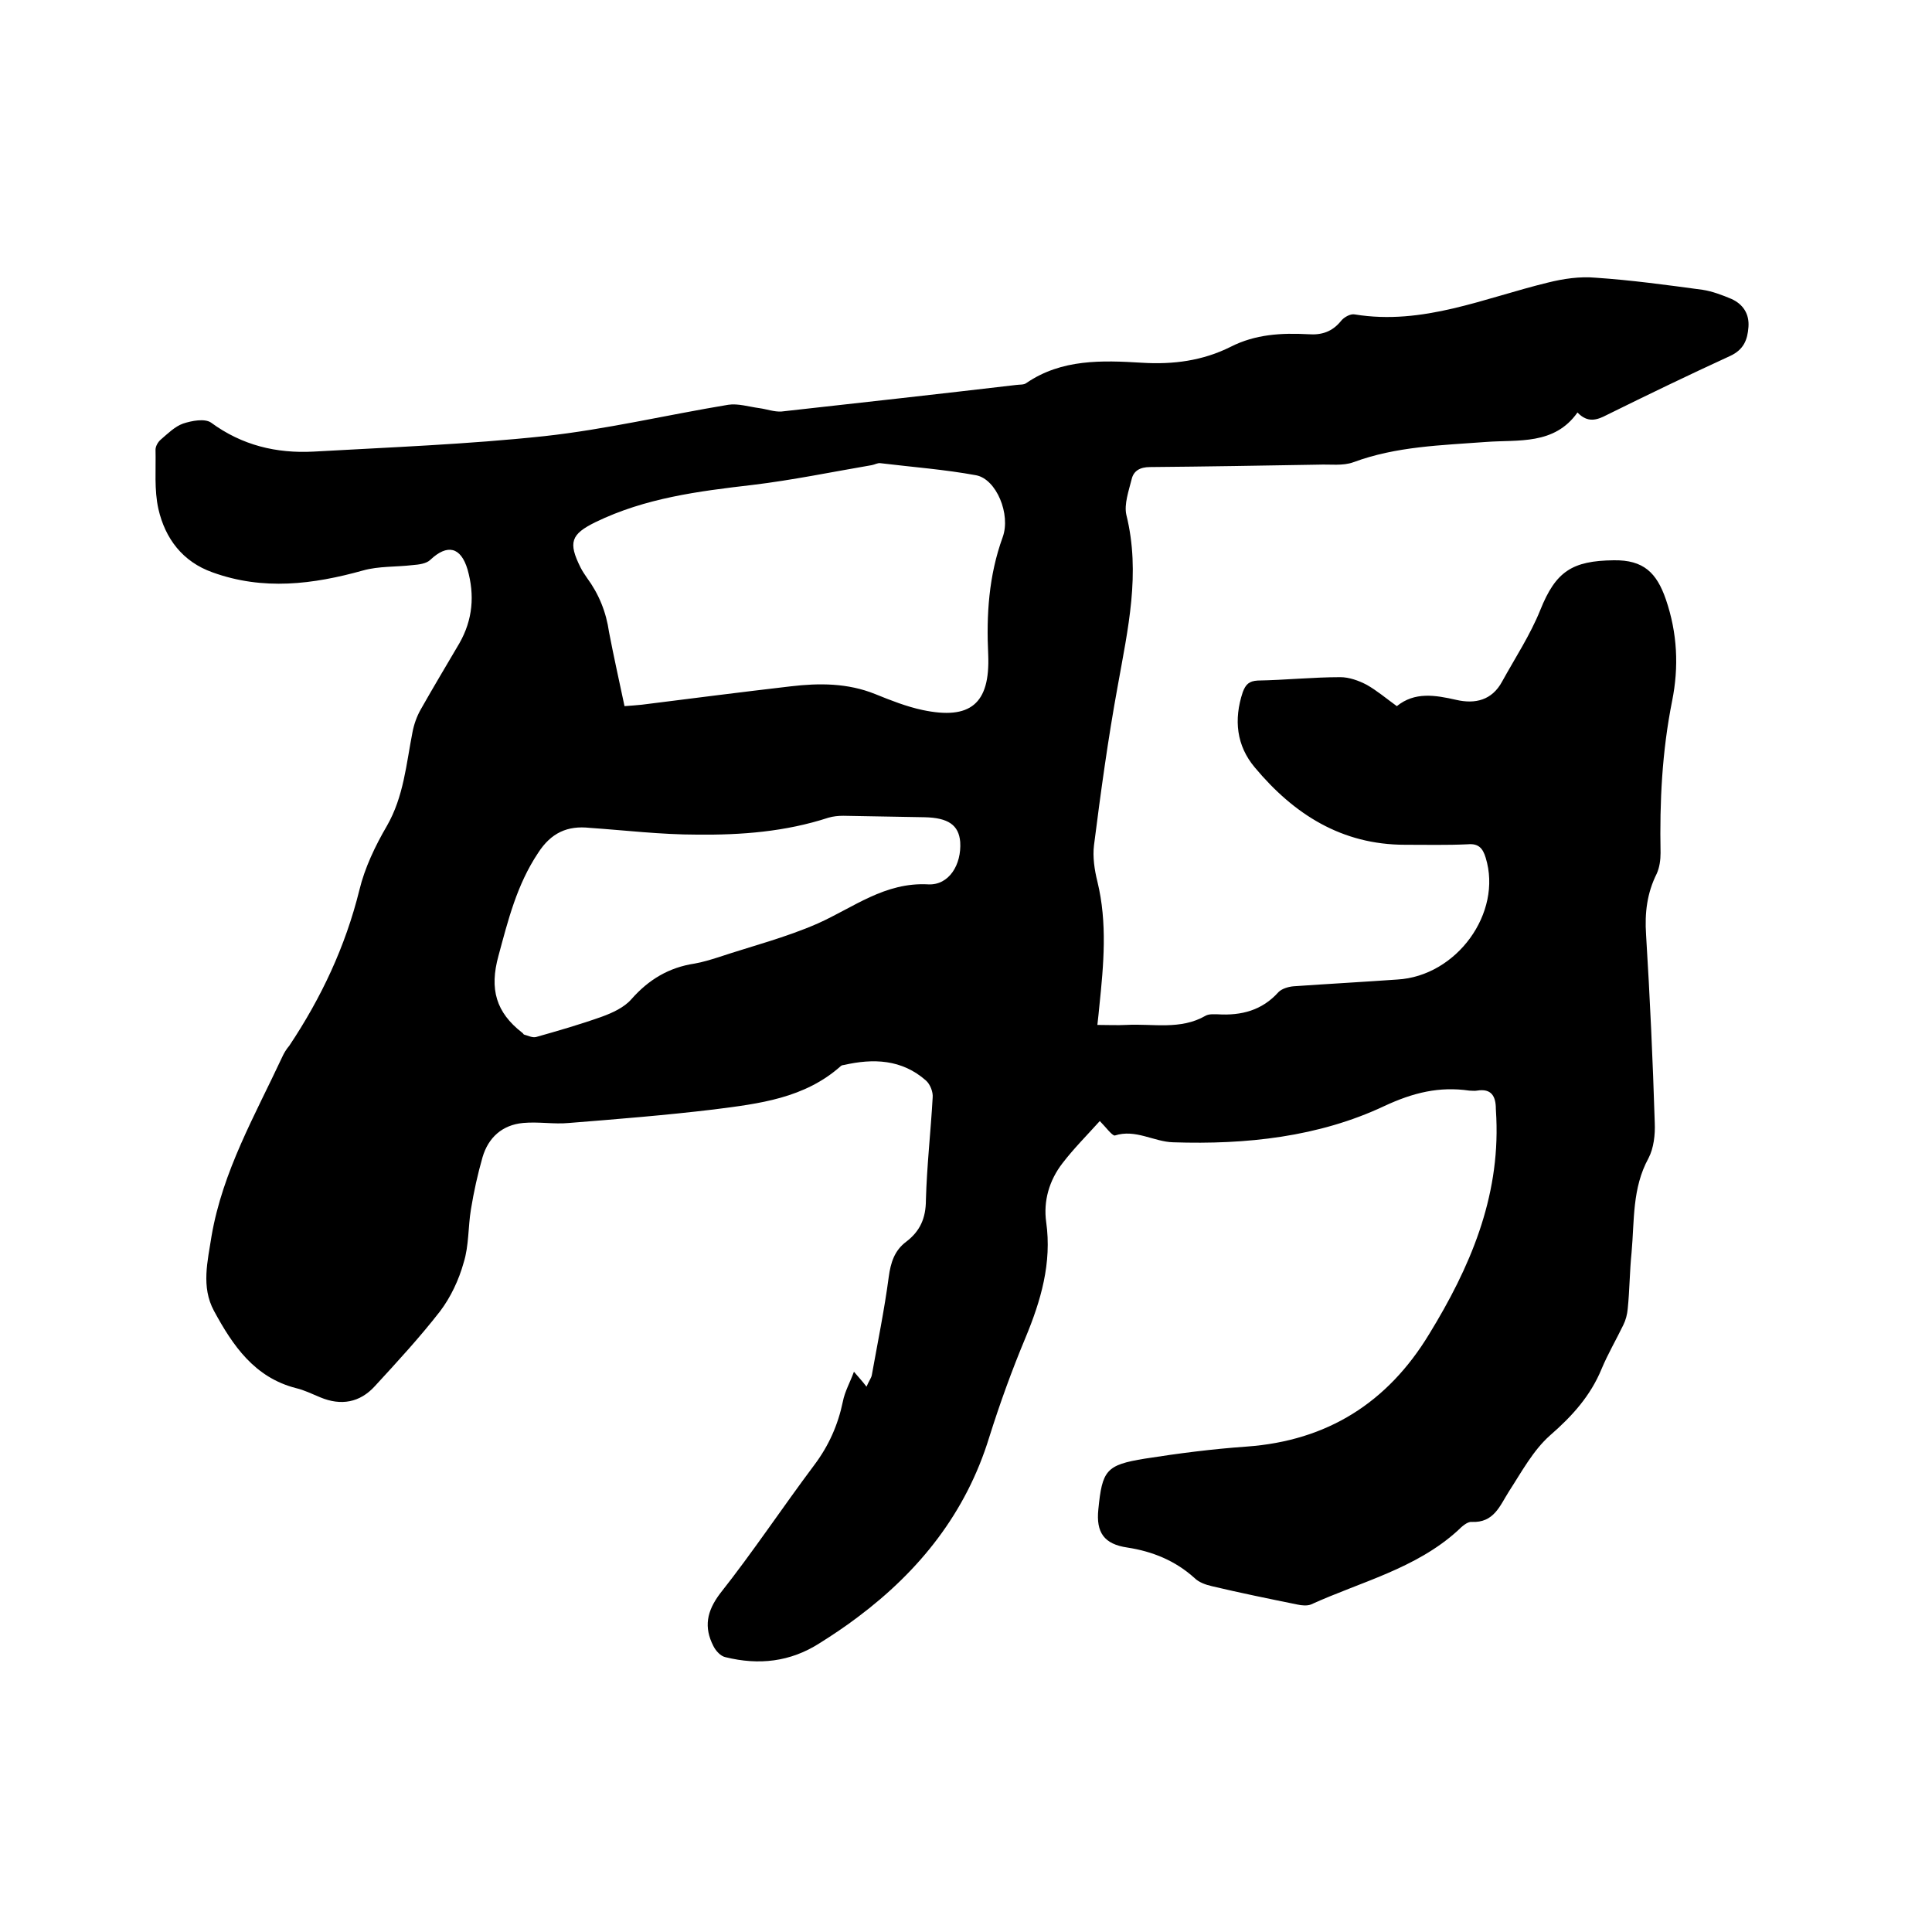 <svg enable-background="new 0 0 400 400" viewBox="0 0 400 400" xmlns="http://www.w3.org/2000/svg"><path d="m227.7 232.1c-2.7 3-5.4 5.7-7.7 8.7-2.8 3.6-4 7.9-3.4 12.2 1.2 8.5-1.1 16.3-4.3 24-2.8 6.7-5.3 13.6-7.5 20.6-4.8 15.6-14.4 27.6-27.2 37.2-2.5 1.9-5.2 3.7-7.9 5.4-6.1 3.9-12.6 4.6-19.5 2.9-1-.2-2-1.3-2.5-2.3-2-3.9-1.4-7.2 1.4-10.9 6.8-8.6 12.9-17.8 19.5-26.6 3-4 4.9-8.3 5.9-13.1.4-2.1 1.5-4 2.3-6.2 1 1.2 1.7 1.9 2.6 3.1.5-1.2 1-1.8 1.1-2.4 1.2-6.7 2.6-13.5 3.5-20.3.4-3 1.2-5.5 3.6-7.3 2.9-2.2 4.1-4.9 4.1-8.7.2-7.1 1-14.1 1.4-21.2.1-1.1-.5-2.7-1.4-3.5-5-4.4-10.9-4.6-17-3.2-.2 0-.5.1-.6.2-7.5 6.7-16.9 7.8-26.3 9-10 1.2-20 2-30 2.8-3.1.3-6.3-.3-9.5 0-4.3.4-7.2 3-8.4 7.1-1 3.5-1.8 7.1-2.4 10.8-.6 3.6-.4 7.5-1.5 11-1 3.6-2.7 7.2-4.9 10.1-4.2 5.4-8.9 10.5-13.5 15.5-3.1 3.4-7 4.1-11.3 2.3-1.7-.7-3.3-1.5-5-1.9-8.6-2.2-13.1-8.8-17-16-2.7-5-1.3-10.3-.5-15.5 2.3-13.4 9-25 14.6-37 .4-.9.9-1.7 1.5-2.4 6.6-9.9 11.6-20.5 14.5-32.2 1.1-4.6 3.3-9.2 5.7-13.3 3.5-6.1 4-12.8 5.3-19.4.3-1.6.9-3.3 1.7-4.7 2.6-4.6 5.3-9.1 8-13.7 2.8-4.9 3.2-10 1.7-15.3-1.4-4.7-4.2-5.3-7.7-2-.8.8-2.4 1-3.7 1.1-3.4.4-7 .2-10.2 1.1-10.4 2.9-20.7 4.2-31.2.4-6.2-2.2-9.8-7-11.2-13.1-.9-4-.5-8.2-.6-12.3 0-.7.5-1.6 1.1-2.1 1.4-1.2 2.9-2.7 4.6-3.3 1.8-.6 4.5-1.1 5.8-.2 6.4 4.7 13.5 6.4 21.2 6 15.9-.9 31.9-1.5 47.8-3.2 12.8-1.4 25.4-4.4 38.1-6.5 2-.3 4.2.4 6.4.7 1.5.2 3.1.8 4.6.7 16.2-1.8 32.4-3.6 48.6-5.5.7-.1 1.6 0 2.1-.4 7.3-5 15.7-4.7 23.9-4.2 6.5.4 12.6-.4 18.4-3.3 5.1-2.6 10.5-2.9 16.1-2.6 2.7.2 4.9-.5 6.7-2.7.6-.8 2-1.6 2.9-1.4 14.1 2.3 26.8-3.4 40-6.6 3.2-.8 6.6-1.3 9.9-1 7.4.5 14.7 1.5 22.1 2.5 2 .3 4.1 1.1 6 1.9 2.4 1.1 3.7 3.1 3.5 5.8s-1 4.7-3.8 6c-8.5 3.9-17 8-25.5 12.2-2.1 1.1-4 1.7-6.1-.5-4.8 6.8-12.3 5.6-18.9 6.1-9.3.7-18.6.9-27.5 4.2-2.2.8-4.8.4-7.2.5-11.6.2-23.3.4-34.9.5-2.1 0-3.4.8-3.8 2.5-.6 2.4-1.6 5.2-1.1 7.4 3 12.1.3 23.7-1.8 35.5-2 10.9-3.5 21.9-4.9 32.9-.3 2.4.1 5.1.7 7.5 2.1 8.6 1.3 17.2.4 25.9-.1 1-.2 2.1-.4 3.8 2.1 0 4.1.1 6 0 5.5-.3 11.2 1.1 16.4-1.9.7-.4 1.7-.3 2.5-.3 4.9.3 9.2-.8 12.6-4.6.7-.7 2-1.1 3.1-1.2 7.2-.5 14.4-.9 21.5-1.4 12.3-.7 21.8-13.8 18.3-25.2-.6-2-1.5-3-3.7-2.8-4.3.2-8.7.1-13 .1-13.1 0-23-6.3-31.1-16-3.8-4.5-4.4-9.9-2.5-15.6.6-1.6 1.3-2.3 3.1-2.4 5.7-.1 11.4-.7 17.1-.7 1.8 0 3.8.7 5.5 1.6 2.1 1.2 4 2.8 6.2 4.4 3.7-3 7.9-2.3 12.3-1.3 3.9.9 7.4.1 9.5-3.8 2.7-4.9 5.8-9.6 7.9-14.8 3.2-8 6.6-10.2 15.2-10.3 6.2-.1 8.9 2.6 10.8 8.1 2.4 7 2.7 14 1.3 21-2.1 10.5-2.6 20.9-2.4 31.5 0 1.4-.2 3-.8 4.3-2 4-2.5 8.1-2.2 12.6.8 13 1.4 26 1.8 39 .1 2.4-.2 5.2-1.3 7.3-3.4 6.2-2.9 12.9-3.5 19.5-.4 3.9-.4 7.8-.8 11.7-.1 1.1-.4 2.3-.9 3.3-1.5 3.1-3.2 6-4.5 9.1-2.3 5.6-6.1 9.8-10.7 13.8-3.5 3.1-5.9 7.6-8.5 11.6-1.9 3-3.1 6.5-7.7 6.3-.9-.1-2.1 1-2.9 1.8-8.7 7.9-20.1 10.6-30.4 15.3-.8.3-1.9.2-2.8 0-5.9-1.2-11.8-2.4-17.7-3.8-1.3-.3-2.7-.8-3.6-1.7-4-3.6-8.7-5.5-13.9-6.3-4.8-.7-6.5-3.1-6-7.9.8-8.1 1.6-9.2 9.6-10.5 7-1.1 14-2 21.1-2.5 16.7-1.2 29.2-9.1 37.8-23.3 8.4-13.7 14.6-28.1 13.9-44.7 0-.6-.1-1.3-.1-1.9 0-2.6-.9-4.3-3.9-3.8-.5.1-1.1 0-1.6 0-6.2-.9-11.6.4-17.6 3.2-13.6 6.4-28.6 8-43.7 7.5-4-.1-7.8-2.8-12.1-1.4-.6 0-1.9-1.8-3.1-3zm-98.4-85.9c1.5-.1 2.5-.2 3.6-.3 10.3-1.3 20.5-2.6 30.8-3.8 5.9-.7 11.8-.7 17.5 1.6 3.2 1.3 6.5 2.6 9.8 3.3 9.9 2.1 14-1.3 13.6-11.4-.4-8.3.1-16.4 3-24.4 1.7-4.7-1.3-12-5.5-12.8-6.5-1.2-13.2-1.7-19.8-2.5-.6-.1-1.2.3-1.8.4-8.2 1.4-16.4 3.1-24.7 4.1-11.2 1.3-22.2 2.7-32.5 7.7-5.1 2.5-5.7 4.2-3.1 9.4.4.8.9 1.5 1.3 2.1 2.5 3.4 4 7.1 4.6 11.3 1 5.2 2.1 10.1 3.2 15.3zm-7.2 25.2c-4.6-.5-8 1-10.7 5.2-4.4 6.6-6.2 13.9-8.2 21.3-1.9 6.9-.5 11.7 4.9 15.9.2.1.3.4.4.4.8.2 1.7.7 2.5.5 4.6-1.3 9.1-2.6 13.6-4.2 2.2-.8 4.6-1.9 6.1-3.6 3.6-4.1 7.8-6.6 13.1-7.4 1.7-.3 3.3-.8 4.9-1.3 6.9-2.3 14-4.1 20.6-7 7.4-3.3 13.9-8.6 22.9-8.1 4.3.2 6.9-4.1 6.6-8.8-.3-3.5-2.5-5-7.4-5.1-5.6-.1-11.2-.2-16.8-.3-1 0-2.1.1-3.1.4-8.9 2.9-18 3.6-27.2 3.5-7.5 0-14.9-.9-22.2-1.4z"/></svg>